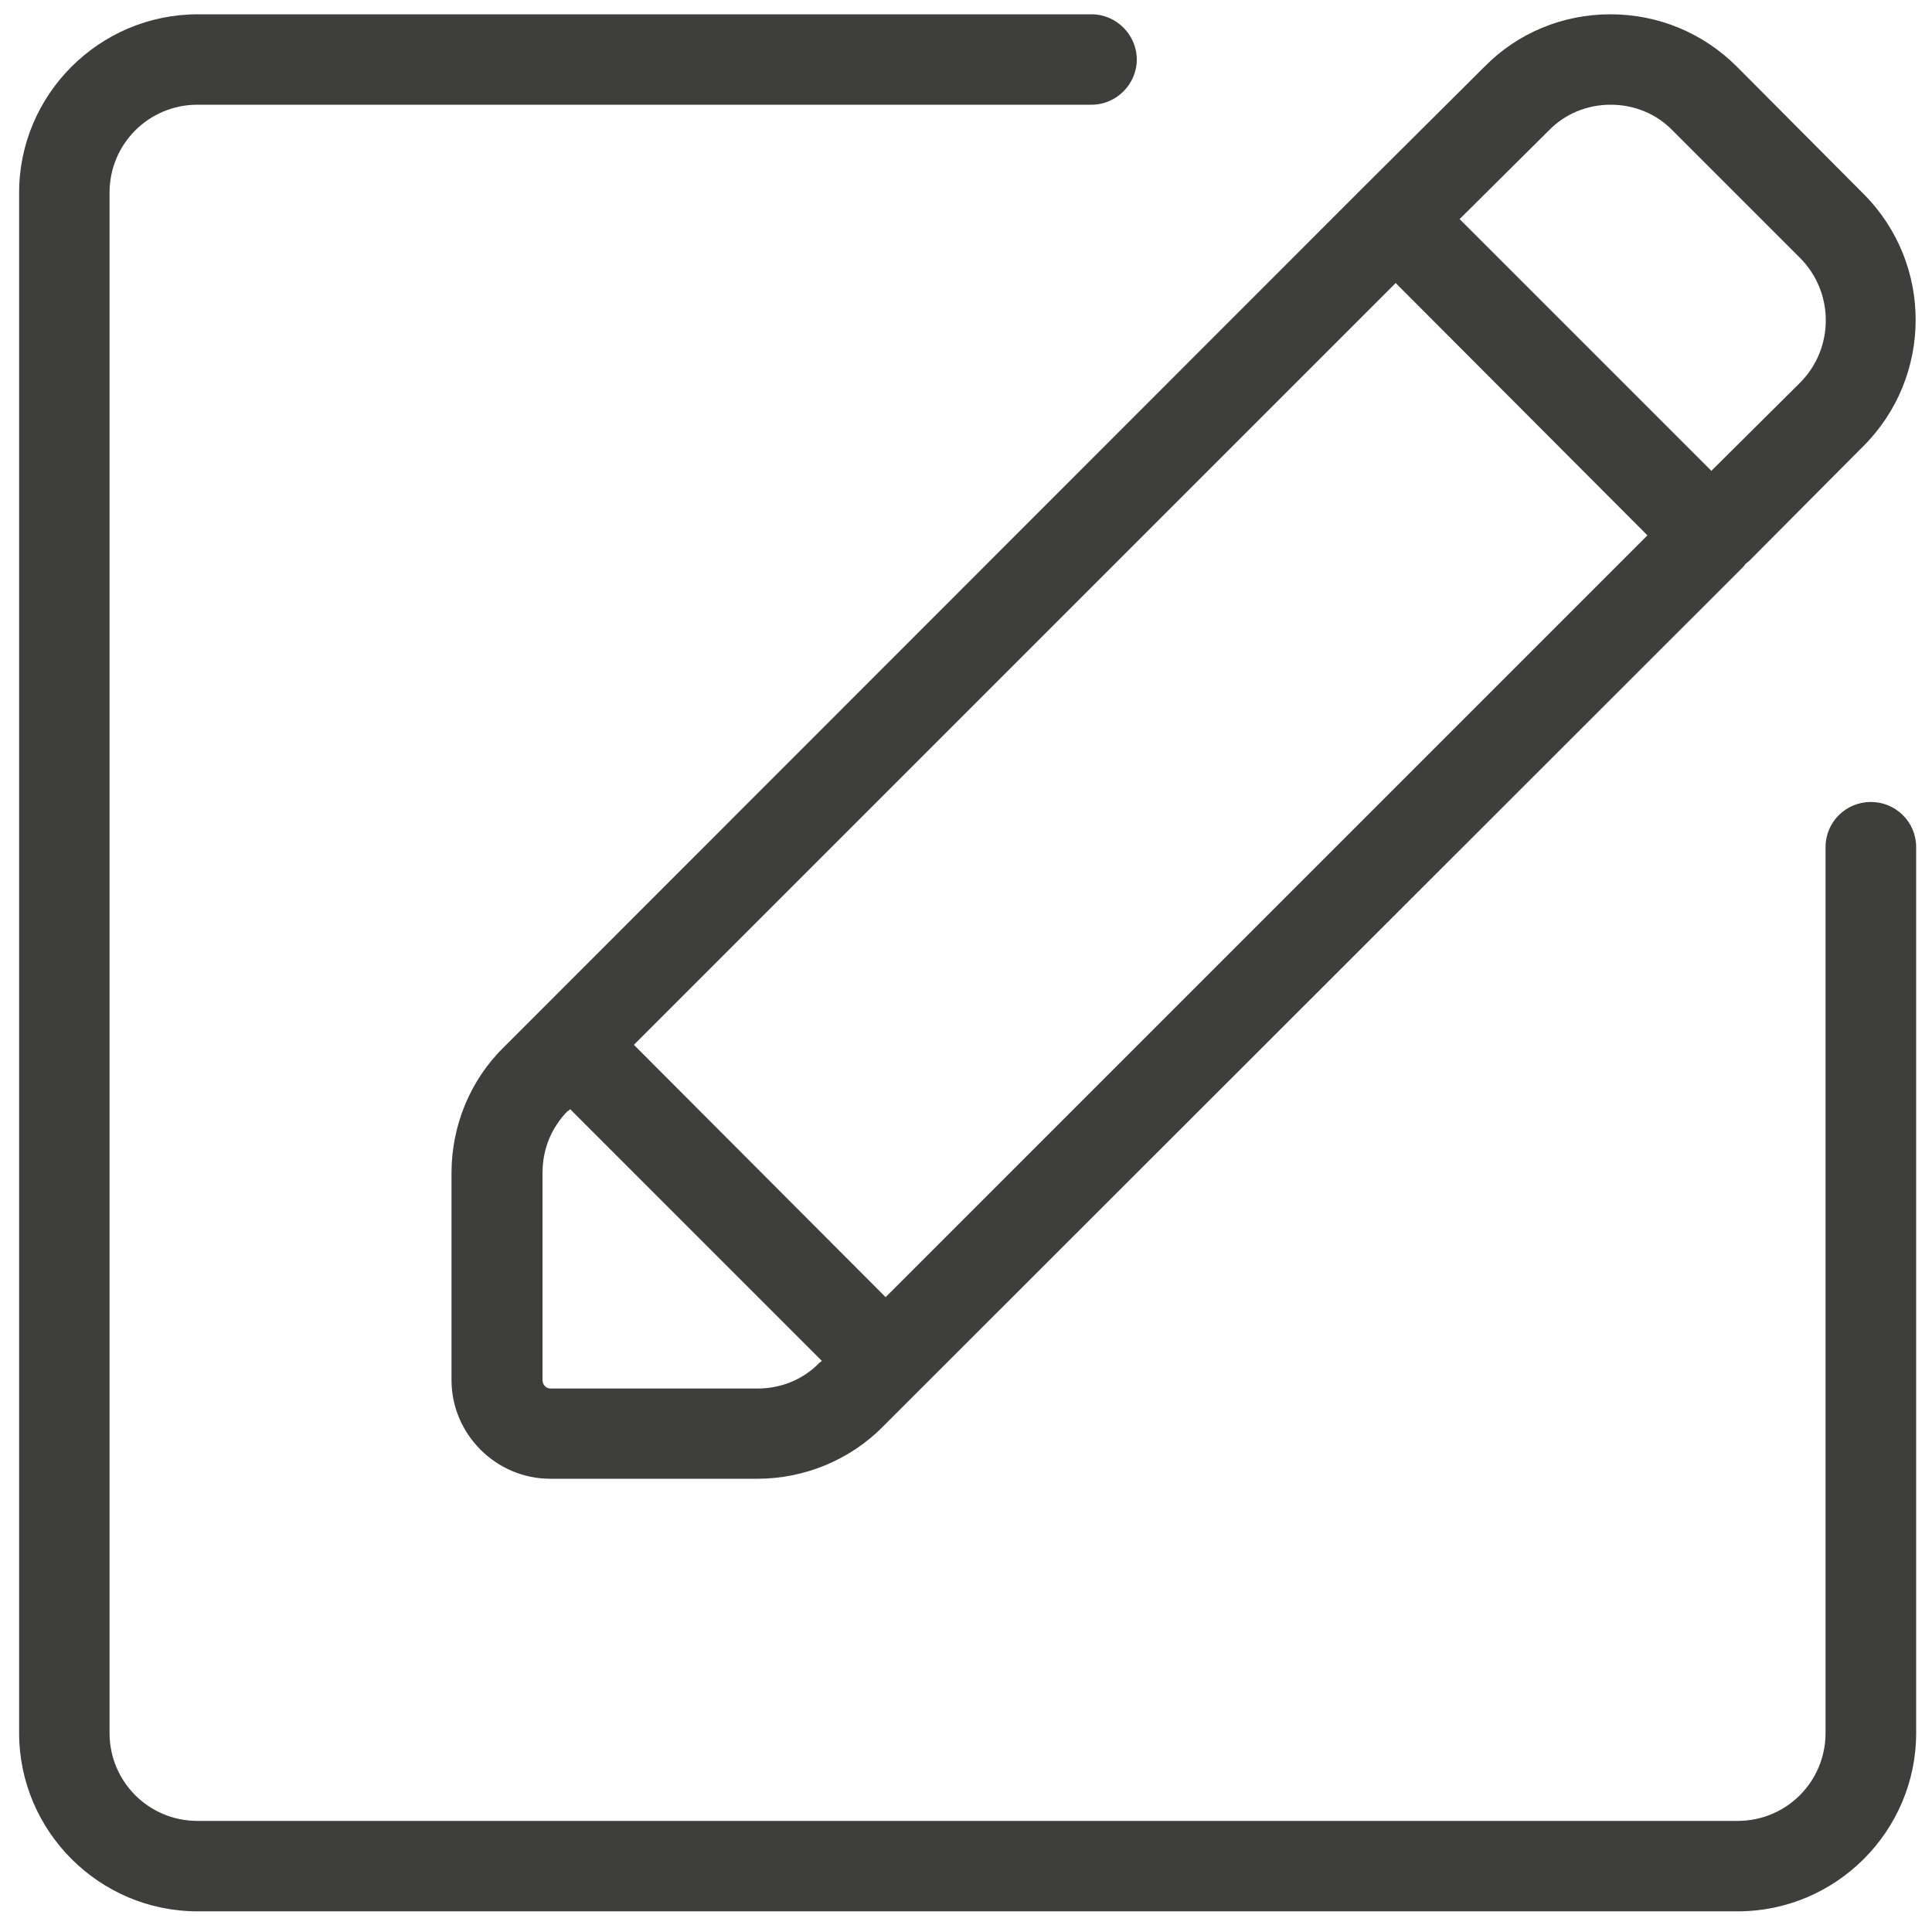 <?xml version="1.0" encoding="UTF-8"?>
<svg id="Layer_1" xmlns="http://www.w3.org/2000/svg" version="1.1" viewBox="0 0 100 100">
  <!-- Generator: Adobe Illustrator 29.5.0, SVG Export Plug-In . SVG Version: 2.1.0 Build 137)  -->
  <defs>
    <style>
      .st0 {
        fill: #3e3e3c;
      }
    </style>
  </defs>
  <path class="st0" d="M23.37,60.71v10.72c0,2.81,2.31,5.11,5.11,5.11h10.72c2.43,0,4.8-.97,6.51-2.71l44.51-44.48c.06-.06.09-.12.12-.16.06-.03.09-.09.16-.12l5.95-5.98c3.58-3.58,3.62-9.41.03-13.03l-6.58-6.61c-1.75-1.75-4.08-2.71-6.55-2.71s-4.8.97-6.51,2.71l-6.26,6.23L26.08,54.2c-1.75,1.71-2.71,4.08-2.71,6.51h0ZM80.16,6.76c.84-.87,1.99-1.34,3.21-1.34s2.37.47,3.21,1.34l6.61,6.61c1.75,1.78,1.75,4.64,0,6.42l-4.61,4.58-13.03-13.03,4.61-4.58ZM72.24,14.65l13.03,13.06-39.43,39.43-13.03-13.06L72.24,14.65ZM28.08,60.71c0-.9.25-1.78.75-2.52.16-.25.34-.47.56-.69h.03l.09-.09,13.03,13.03-.12.09c-.84.87-1.99,1.34-3.21,1.34h-10.72c-.22,0-.41-.19-.41-.44v-10.72Z"/>
  <path class="st0" d="M96.83,41.51c-1.28,0-2.34,1.03-2.34,2.34v45.85c0,2.52-2.03,4.55-4.55,4.55H10.22c-2.52,0-4.55-2.03-4.55-4.55V9.97c0-2.52,2.03-4.55,4.55-4.55h46.28c1.28,0,2.34-1.06,2.34-2.34s-1.06-2.34-2.34-2.34H10.22C5.14.75.99,4.89.99,9.97v79.73c0,5.08,4.15,9.23,9.23,9.23h79.73c5.08,0,9.23-4.15,9.23-9.23v-45.85c0-1.31-1.06-2.34-2.34-2.34h0Z"/>
</svg>